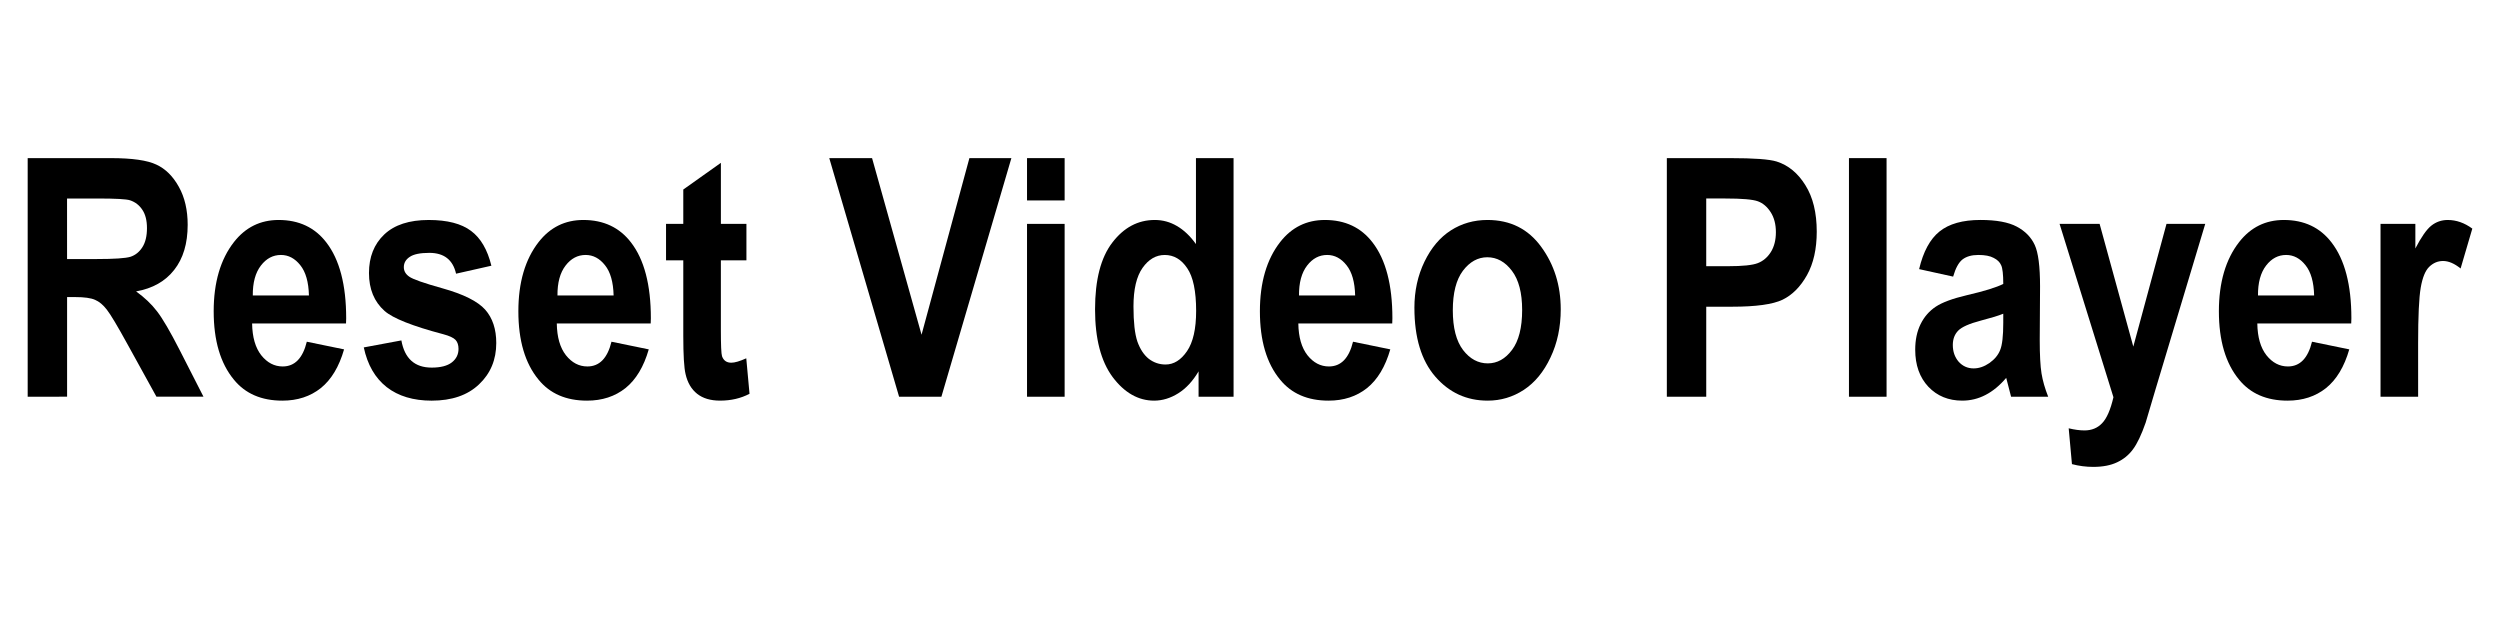 <?xml version="1.0" encoding="UTF-8" standalone="no"?>
<!-- Created with Inkscape (http://www.inkscape.org/) -->

<svg
   xmlns:dc="http://purl.org/dc/elements/1.1/"
   xmlns:cc="http://creativecommons.org/ns#"
   xmlns:rdf="http://www.w3.org/1999/02/22-rdf-syntax-ns#"
   xmlns:svg="http://www.w3.org/2000/svg"
   xmlns="http://www.w3.org/2000/svg"
   xmlns:sodipodi="http://sodipodi.sourceforge.net/DTD/sodipodi-0.dtd"
   xmlns:inkscape="http://www.inkscape.org/namespaces/inkscape"
   width="200"
   height="50"
   viewBox="0 0 187.5 46.875"
   id="svg2"
   version="1.1"
   inkscape:version="0.92.3 (2405546, 2018-03-11)"
   sodipodi:docname="_btn_reset-video_01-p.svg"
   inkscape:export-filename="/home/qubodup/fart.png"
   inkscape:export-xdpi="90"
   inkscape:export-ydpi="90">
  <defs
     id="defs4" />
  <sodipodi:namedview
     id="base"
     pagecolor="#ffffff"
     bordercolor="#666666"
     borderopacity="1.0"
     inkscape:pageopacity="0.0"
     inkscape:pageshadow="2"
     inkscape:zoom="3.1913152"
     inkscape:cx="147.95624"
     inkscape:cy="76.910406"
     inkscape:document-units="px"
     inkscape:current-layer="layer1"
     showgrid="false"
     inkscape:window-width="1694"
     inkscape:window-height="872"
     inkscape:window-x="105"
     inkscape:window-y="47"
     inkscape:window-maximized="0"
     fit-margin-top="0"
     fit-margin-left="0"
     fit-margin-right="0"
     fit-margin-bottom="0"
     units="px" />
  <g
     inkscape:label="Layer 1"
     inkscape:groupmode="layer"
     id="layer1"
     transform="translate(-281.066,-648.206)">
    <g
       aria-label="Reset Video Player
"
       style="font-style:normal;font-variant:normal;font-weight:bold;font-stretch:normal;font-size:25px;line-height:1.25;font-family:'Arial Narrow';-inkscape-font-specification:'Arial Narrow Bold';font-variant-ligatures:normal;font-variant-caps:normal;font-variant-numeric:normal;font-feature-settings:normal;text-align:start;letter-spacing:0px;word-spacing:0px;writing-mode:lr-tb;text-anchor:start;fill:#000000;fill-opacity:1;stroke:none;stroke-width:0.938"
       id="text828">
      <path
         d="m 283.142,677.961 v -17.896 h 6.238 q 2.393,0 3.418,0.488 1.025,0.476 1.685,1.672 0.659,1.184 0.659,2.844 0,2.1 -1.013,3.381 -1.001,1.282 -2.856,1.611 0.952,0.684 1.575,1.501 0.623,0.806 1.697,2.905 l 1.782,3.491 h -3.528 l -2.148,-3.894 q -1.16,-2.112 -1.575,-2.637 -0.415,-0.537 -0.879,-0.732 -0.464,-0.208 -1.489,-0.208 h -0.61 v 7.471 z m 2.954,-10.327 h 2.197 q 2.014,0 2.563,-0.171 0.549,-0.183 0.891,-0.72 0.342,-0.537 0.342,-1.428 0,-0.854 -0.342,-1.367 -0.342,-0.525 -0.928,-0.72 -0.415,-0.134 -2.405,-0.134 h -2.319 z"
         style="font-style:normal;font-variant:normal;font-weight:bold;font-stretch:normal;font-family:'Arial Narrow';-inkscape-font-specification:'Arial Narrow Bold';stroke-width:0.938"
         id="path832"
         inkscape:connector-curvature="0" />
      <path
         d="m 304.077,673.835 2.795,0.574 q -0.562,1.953 -1.746,2.905 -1.184,0.94 -2.881,0.94 -2.356,0 -3.638,-1.575 -1.514,-1.831 -1.514,-5.127 0,-3.247 1.526,-5.2 1.294,-1.648 3.345,-1.648 2.283,0 3.577,1.685 1.489,1.929 1.489,5.688 l -0.012,0.391 h -7.043 q 0.024,1.538 0.684,2.38 0.671,0.842 1.611,0.842 1.355,0 1.807,-1.855 z m 0.159,-3.467 q -0.037,-1.514 -0.647,-2.271 -0.61,-0.769 -1.453,-0.769 -0.891,0 -1.501,0.793 -0.623,0.806 -0.61,2.246 z"
         style="font-style:normal;font-variant:normal;font-weight:bold;font-stretch:normal;font-family:'Arial Narrow';-inkscape-font-specification:'Arial Narrow Bold';stroke-width:0.938"
         id="path834"
         inkscape:connector-curvature="0" />
      <path
         d="m 308.349,674.262 2.82,-0.525 q 0.366,2.039 2.271,2.039 1.013,0 1.514,-0.391 0.5,-0.391 0.5,-1.013 0,-0.427 -0.22,-0.671 -0.232,-0.244 -0.916,-0.427 -3.467,-0.916 -4.407,-1.746 -1.172,-1.038 -1.172,-2.844 0,-1.807 1.147,-2.893 1.147,-1.086 3.333,-1.086 2.087,0 3.174,0.818 1.086,0.806 1.526,2.612 l -2.649,0.598 q -0.354,-1.562 -2.002,-1.562 -1.038,0 -1.477,0.305 -0.439,0.293 -0.439,0.769 0,0.427 0.403,0.708 0.403,0.293 2.502,0.879 2.356,0.659 3.198,1.599 0.83,0.94 0.83,2.502 0,1.88 -1.294,3.101 -1.282,1.221 -3.552,1.221 -2.063,0 -3.369,-1.013 -1.306,-1.025 -1.721,-2.979 z"
         style="font-style:normal;font-variant:normal;font-weight:bold;font-stretch:normal;font-family:'Arial Narrow';-inkscape-font-specification:'Arial Narrow Bold';stroke-width:0.938"
         id="path836"
         inkscape:connector-curvature="0" />
      <path
         d="m 326.928,673.835 2.795,0.574 q -0.562,1.953 -1.746,2.905 -1.184,0.94 -2.881,0.94 -2.356,0 -3.638,-1.575 -1.514,-1.831 -1.514,-5.127 0,-3.247 1.526,-5.2 1.294,-1.648 3.345,-1.648 2.283,0 3.577,1.685 1.489,1.929 1.489,5.688 l -0.012,0.391 h -7.043 q 0.024,1.538 0.684,2.38 0.671,0.842 1.611,0.842 1.355,0 1.807,-1.855 z m 0.159,-3.467 q -0.037,-1.514 -0.647,-2.271 -0.61,-0.769 -1.453,-0.769 -0.891,0 -1.501,0.793 -0.623,0.806 -0.61,2.246 z"
         style="font-style:normal;font-variant:normal;font-weight:bold;font-stretch:normal;font-family:'Arial Narrow';-inkscape-font-specification:'Arial Narrow Bold';stroke-width:0.938"
         id="path838"
         inkscape:connector-curvature="0" />
      <path
         d="m 337.048,664.997 v 2.734 h -1.917 v 5.225 q 0,1.697 0.086,1.965 0.171,0.488 0.696,0.488 0.391,0 1.123,-0.33 l 0.244,2.661 q -0.977,0.513 -2.209,0.513 -1.074,0 -1.721,-0.513 -0.647,-0.513 -0.867,-1.477 -0.171,-0.708 -0.171,-2.881 v -5.652 h -1.294 v -2.734 h 1.294 v -2.576 l 2.82,-2.002 v 4.578 z"
         style="font-style:normal;font-variant:normal;font-weight:bold;font-stretch:normal;font-family:'Arial Narrow';-inkscape-font-specification:'Arial Narrow Bold';stroke-width:0.938"
         id="path840"
         inkscape:connector-curvature="0" />
      <path
         d="m 348.498,677.961 -5.237,-17.896 h 3.21 l 3.711,13.245 3.589,-13.245 h 3.149 l -5.249,17.896 z"
         style="font-style:normal;font-variant:normal;font-weight:bold;font-stretch:normal;font-family:'Arial Narrow';-inkscape-font-specification:'Arial Narrow Bold';stroke-width:0.938"
         id="path842"
         inkscape:connector-curvature="0" />
      <path
         d="m 358.093,663.239 v -3.174 h 2.82 v 3.174 z m 0,14.722 v -12.964 h 2.82 v 12.964 z"
         style="font-style:normal;font-variant:normal;font-weight:bold;font-stretch:normal;font-family:'Arial Narrow';-inkscape-font-specification:'Arial Narrow Bold';stroke-width:0.938"
         id="path844"
         inkscape:connector-curvature="0" />
      <path
         d="M 373.584,677.961 H 370.959 v -1.904 q -0.647,1.099 -1.526,1.648 -0.879,0.549 -1.807,0.549 -1.782,0 -3.113,-1.77 -1.318,-1.782 -1.318,-5.078 0,-3.32 1.294,-5.005 1.294,-1.697 3.186,-1.697 0.891,0 1.66,0.452 0.781,0.452 1.428,1.355 v -6.445 h 2.82 z m -7.507,-6.763 q 0,1.758 0.293,2.625 0.305,0.854 0.854,1.294 0.562,0.427 1.257,0.427 0.928,0 1.611,-1.001 0.684,-1.001 0.684,-3.015 0,-2.234 -0.671,-3.21 -0.659,-0.989 -1.685,-0.989 -0.977,0 -1.66,0.964 -0.684,0.964 -0.684,2.905 z"
         style="font-style:normal;font-variant:normal;font-weight:bold;font-stretch:normal;font-family:'Arial Narrow';-inkscape-font-specification:'Arial Narrow Bold';stroke-width:0.938"
         id="path846"
         inkscape:connector-curvature="0" />
      <path
         d="m 382.543,673.835 2.795,0.574 q -0.562,1.953 -1.746,2.905 -1.184,0.94 -2.881,0.94 -2.356,0 -3.638,-1.575 -1.514,-1.831 -1.514,-5.127 0,-3.247 1.526,-5.2 1.294,-1.648 3.345,-1.648 2.283,0 3.577,1.685 1.489,1.929 1.489,5.688 l -0.012,0.391 h -7.043 q 0.024,1.538 0.684,2.38 0.671,0.842 1.611,0.842 1.355,0 1.807,-1.855 z m 0.159,-3.467 q -0.037,-1.514 -0.647,-2.271 -0.61,-0.769 -1.453,-0.769 -0.891,0 -1.501,0.793 -0.623,0.806 -0.61,2.246 z"
         style="font-style:normal;font-variant:normal;font-weight:bold;font-stretch:normal;font-family:'Arial Narrow';-inkscape-font-specification:'Arial Narrow Bold';stroke-width:0.938"
         id="path848"
         inkscape:connector-curvature="0" />
      <path
         d="m 387.146,671.296 q 0,-1.904 0.757,-3.467 0.757,-1.562 1.978,-2.344 1.221,-0.781 2.747,-0.781 2.563,0 4.028,2.014 1.465,2.002 1.465,4.688 0,2.002 -0.769,3.613 -0.757,1.611 -2.002,2.429 -1.233,0.806 -2.71,0.806 -2.368,0 -3.931,-1.807 -1.562,-1.807 -1.562,-5.151 z m 2.881,0.183 q 0,1.965 0.769,2.979 0.769,1.001 1.855,1.001 1.062,0 1.819,-1.013 0.757,-1.013 0.757,-2.991 0,-1.929 -0.769,-2.942 -0.769,-1.013 -1.843,-1.013 -1.062,0 -1.831,1.013 -0.757,1.013 -0.757,2.966 z"
         style="font-style:normal;font-variant:normal;font-weight:bold;font-stretch:normal;font-family:'Arial Narrow';-inkscape-font-specification:'Arial Narrow Bold';stroke-width:0.938"
         id="path850"
         inkscape:connector-curvature="0" />
      <path
         d="m 406.079,677.961 v -17.896 h 4.761 q 2.661,0 3.479,0.256 1.306,0.415 2.148,1.77 0.855,1.355 0.855,3.491 0,1.941 -0.732,3.259 -0.732,1.306 -1.831,1.843 -1.099,0.525 -3.784,0.525 h -1.941 v 6.75 z m 2.954,-14.868 v 5.078 h 1.636 q 1.648,0 2.234,-0.232 0.598,-0.232 0.977,-0.83 0.378,-0.61 0.378,-1.489 0,-0.891 -0.391,-1.501 -0.391,-0.61 -0.964,-0.818 -0.574,-0.208 -2.429,-0.208 z"
         style="font-style:normal;font-variant:normal;font-weight:bold;font-stretch:normal;font-family:'Arial Narrow';-inkscape-font-specification:'Arial Narrow Bold';stroke-width:0.938"
         id="path852"
         inkscape:connector-curvature="0" />
      <path
         d="m 419.738,677.961 v -17.896 h 2.82 v 17.896 z"
         style="font-style:normal;font-variant:normal;font-weight:bold;font-stretch:normal;font-family:'Arial Narrow';-inkscape-font-specification:'Arial Narrow Bold';stroke-width:0.938"
         id="path854"
         inkscape:connector-curvature="0" />
      <path
         d="m 427.551,668.952 -2.551,-0.562 q 0.464,-1.965 1.526,-2.82 1.074,-0.867 3.076,-0.867 1.782,0 2.722,0.5 0.94,0.5 1.343,1.367 0.403,0.854 0.403,3.125 l -0.024,4.004 q 0,1.685 0.134,2.515 0.134,0.818 0.5,1.746 h -2.783 l -0.366,-1.416 q -0.72,0.855 -1.55,1.282 -0.818,0.427 -1.746,0.427 -1.55,0 -2.539,-1.038 -0.989,-1.05 -0.989,-2.783 0,-1.099 0.403,-1.917 0.403,-0.818 1.135,-1.306 0.732,-0.488 2.344,-0.867 1.953,-0.452 2.722,-0.842 0,-1.074 -0.159,-1.404 -0.146,-0.342 -0.562,-0.549 -0.403,-0.22 -1.147,-0.22 -0.757,0 -1.196,0.342 -0.427,0.342 -0.696,1.282 z m 3.76,2.783 q -0.537,0.22 -1.672,0.513 -1.306,0.342 -1.709,0.757 -0.403,0.415 -0.403,1.074 0,0.745 0.439,1.257 0.452,0.5 1.123,0.5 0.598,0 1.184,-0.403 0.586,-0.415 0.806,-0.977 0.232,-0.562 0.232,-2.039 z"
         style="font-style:normal;font-variant:normal;font-weight:bold;font-stretch:normal;font-family:'Arial Narrow';-inkscape-font-specification:'Arial Narrow Bold';stroke-width:0.938"
         id="path856"
         inkscape:connector-curvature="0" />
      <path
         d="m 435.534,664.997 h 3.003 l 2.527,9.204 2.49,-9.204 h 2.905 l -3.748,12.476 -0.72,2.429 q -0.476,1.367 -0.952,2.002 -0.464,0.635 -1.196,0.977 -0.72,0.342 -1.782,0.342 -0.818,0 -1.599,-0.208 l -0.244,-2.686 q 0.659,0.159 1.184,0.159 0.806,0 1.318,-0.537 0.525,-0.537 0.854,-1.953 z"
         style="font-style:normal;font-variant:normal;font-weight:bold;font-stretch:normal;font-family:'Arial Narrow';-inkscape-font-specification:'Arial Narrow Bold';stroke-width:0.938"
         id="path858"
         inkscape:connector-curvature="0" />
      <path
         d="m 454.467,673.835 2.795,0.574 q -0.562,1.953 -1.746,2.905 -1.184,0.94 -2.881,0.94 -2.356,0 -3.638,-1.575 -1.514,-1.831 -1.514,-5.127 0,-3.247 1.526,-5.2 1.294,-1.648 3.345,-1.648 2.283,0 3.577,1.685 1.489,1.929 1.489,5.688 l -0.012,0.391 h -7.043 q 0.024,1.538 0.684,2.38 0.671,0.842 1.611,0.842 1.355,0 1.807,-1.855 z m 0.159,-3.467 q -0.037,-1.514 -0.647,-2.271 -0.61,-0.769 -1.453,-0.769 -0.891,0 -1.501,0.793 -0.623,0.806 -0.61,2.246 z"
         style="font-style:normal;font-variant:normal;font-weight:bold;font-stretch:normal;font-family:'Arial Narrow';-inkscape-font-specification:'Arial Narrow Bold';stroke-width:0.938"
         id="path860"
         inkscape:connector-curvature="0" />
      <path
         d="m 462.426,677.961 h -2.82 v -12.964 h 2.612 v 1.843 q 0.671,-1.294 1.196,-1.709 0.537,-0.427 1.233,-0.427 0.964,0 1.843,0.647 l -0.879,2.991 q -0.696,-0.562 -1.318,-0.562 -0.586,0 -1.038,0.439 -0.439,0.427 -0.635,1.562 -0.195,1.135 -0.195,4.175 z"
         style="font-style:normal;font-variant:normal;font-weight:bold;font-stretch:normal;font-family:'Arial Narrow';-inkscape-font-specification:'Arial Narrow Bold';stroke-width:0.938"
         id="path862"
         inkscape:connector-curvature="0" />
    </g>
  </g>
</svg>

